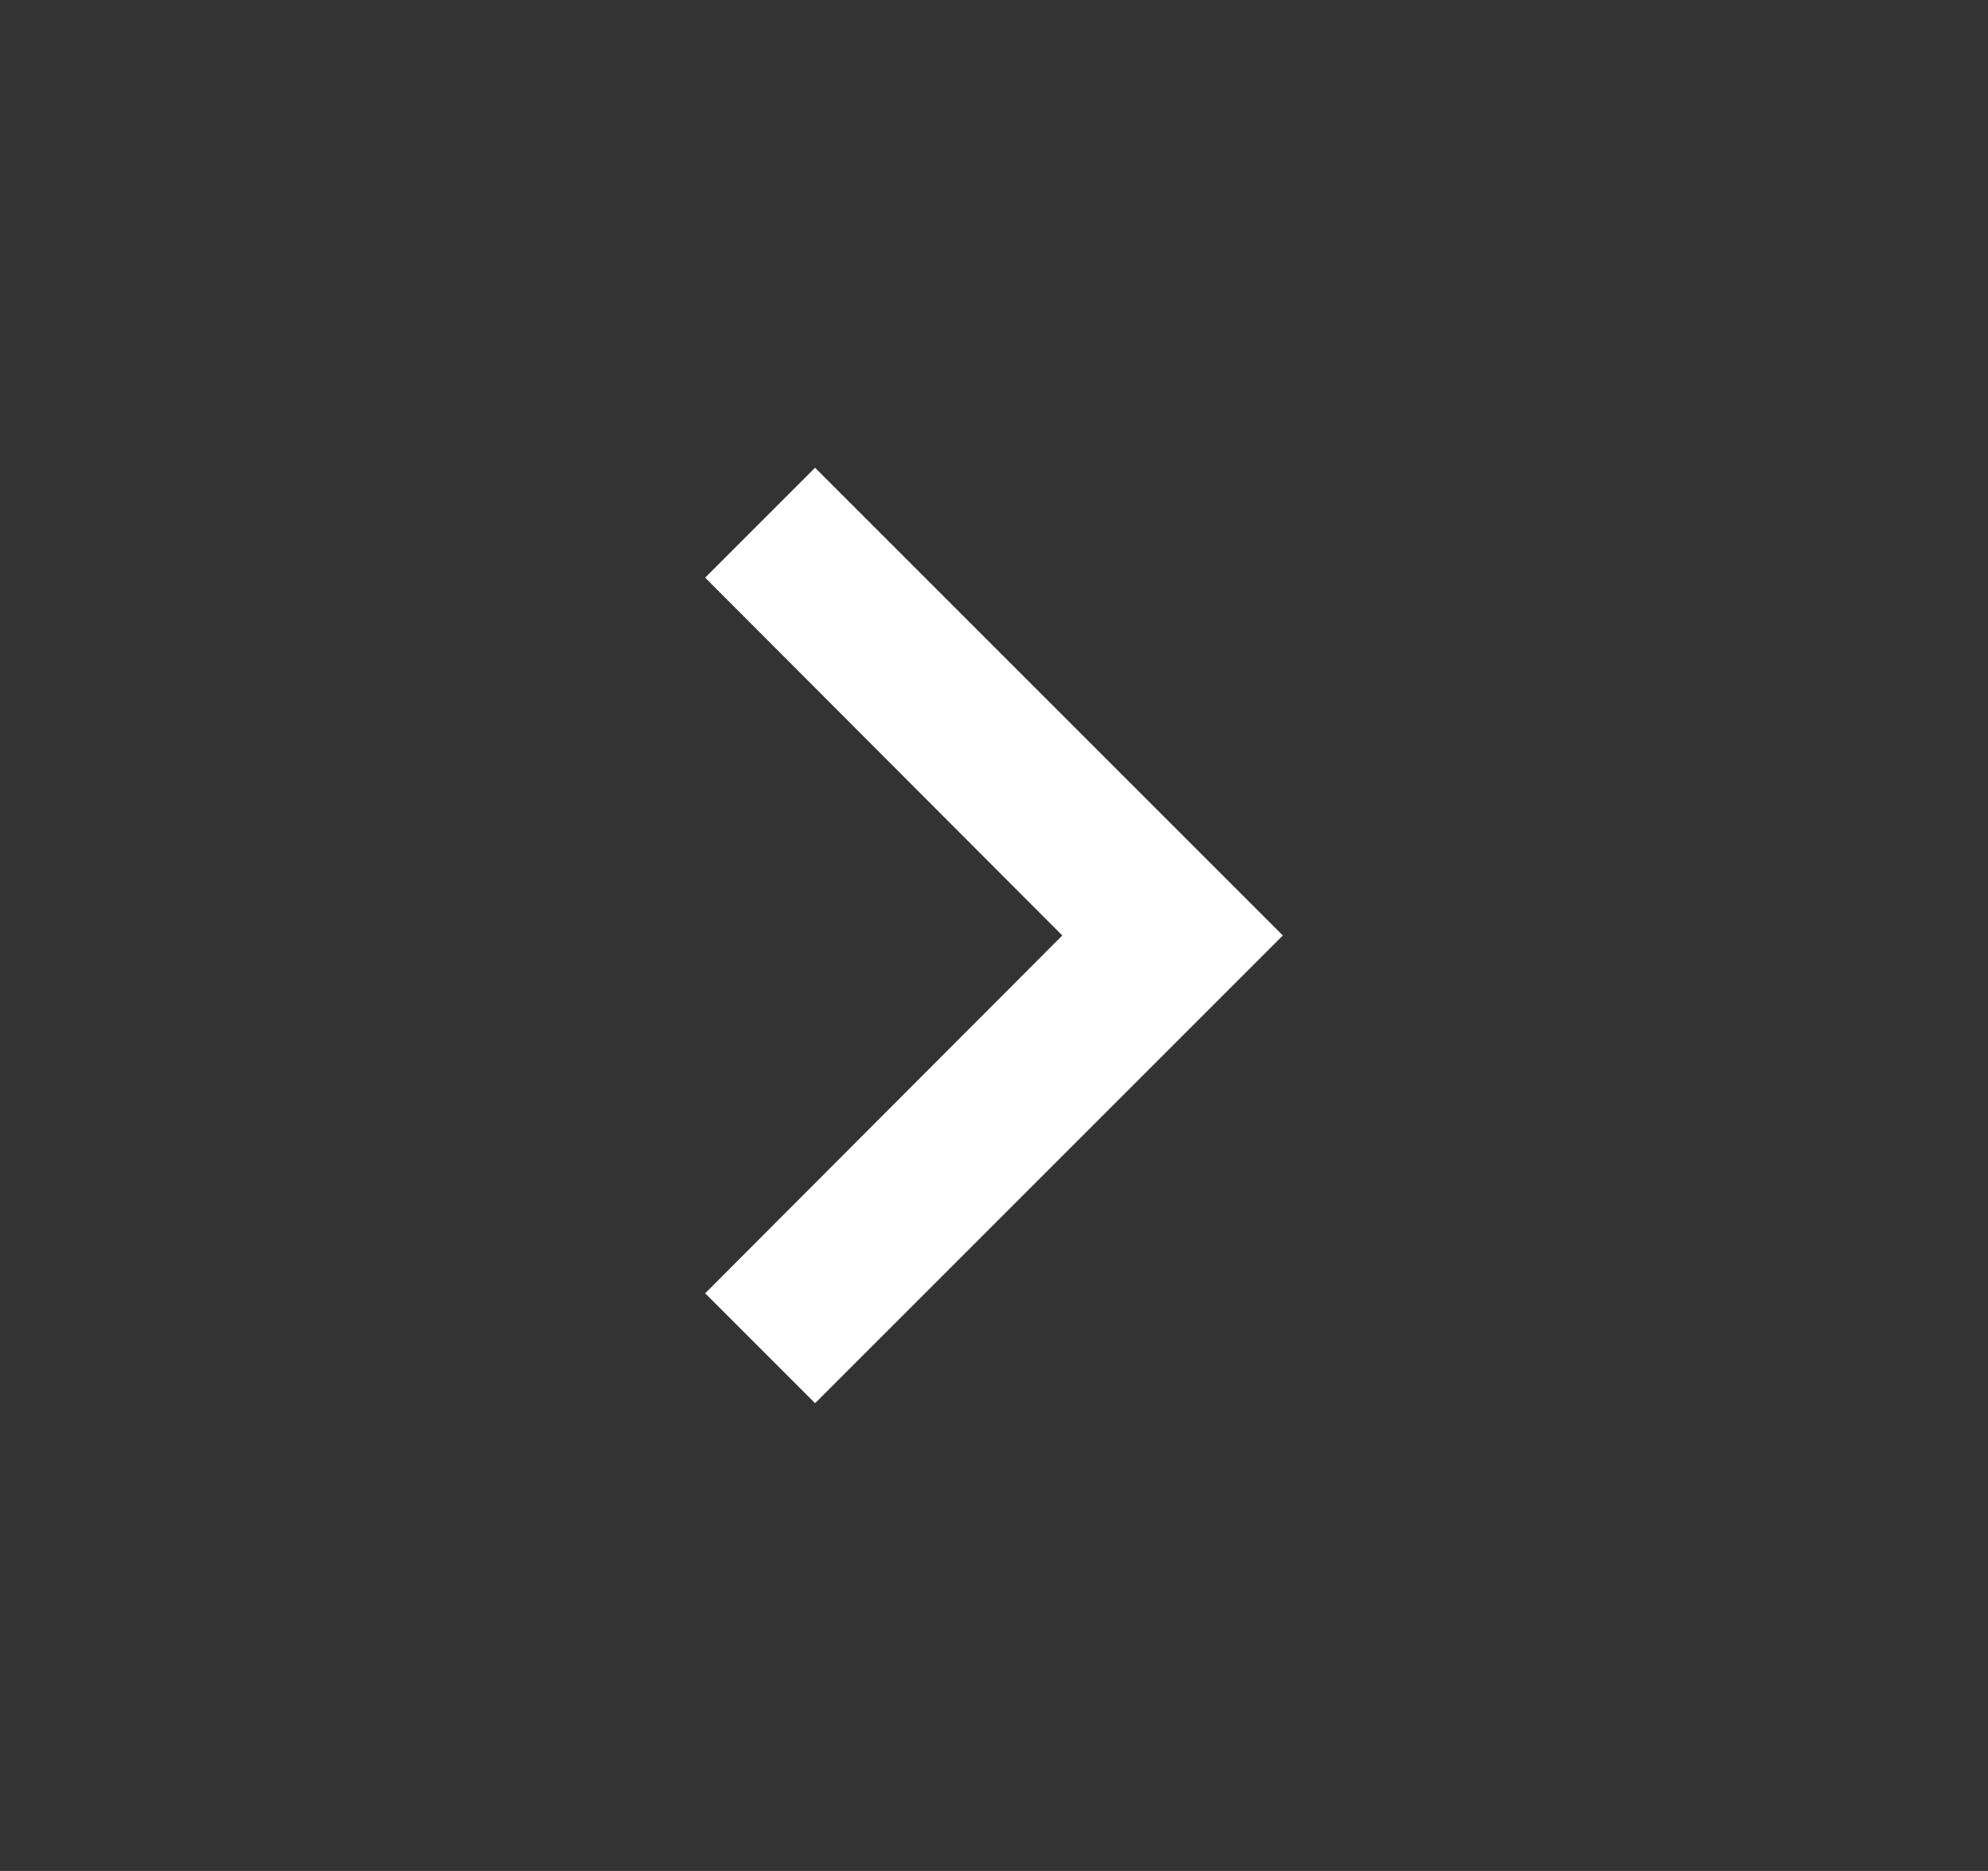 <svg width="17" height="16" viewBox="0 0 17 16" fill="none" xmlns="http://www.w3.org/2000/svg">
<rect x="0" y="0" width="17" height="16" fill="#333333" stroke="none"/>
<path d="M6.97 4L6.03 4.94L9.084 8L6.03 11.06L6.97 12L10.97 8L6.97 4Z" fill="white"/>
</svg>
